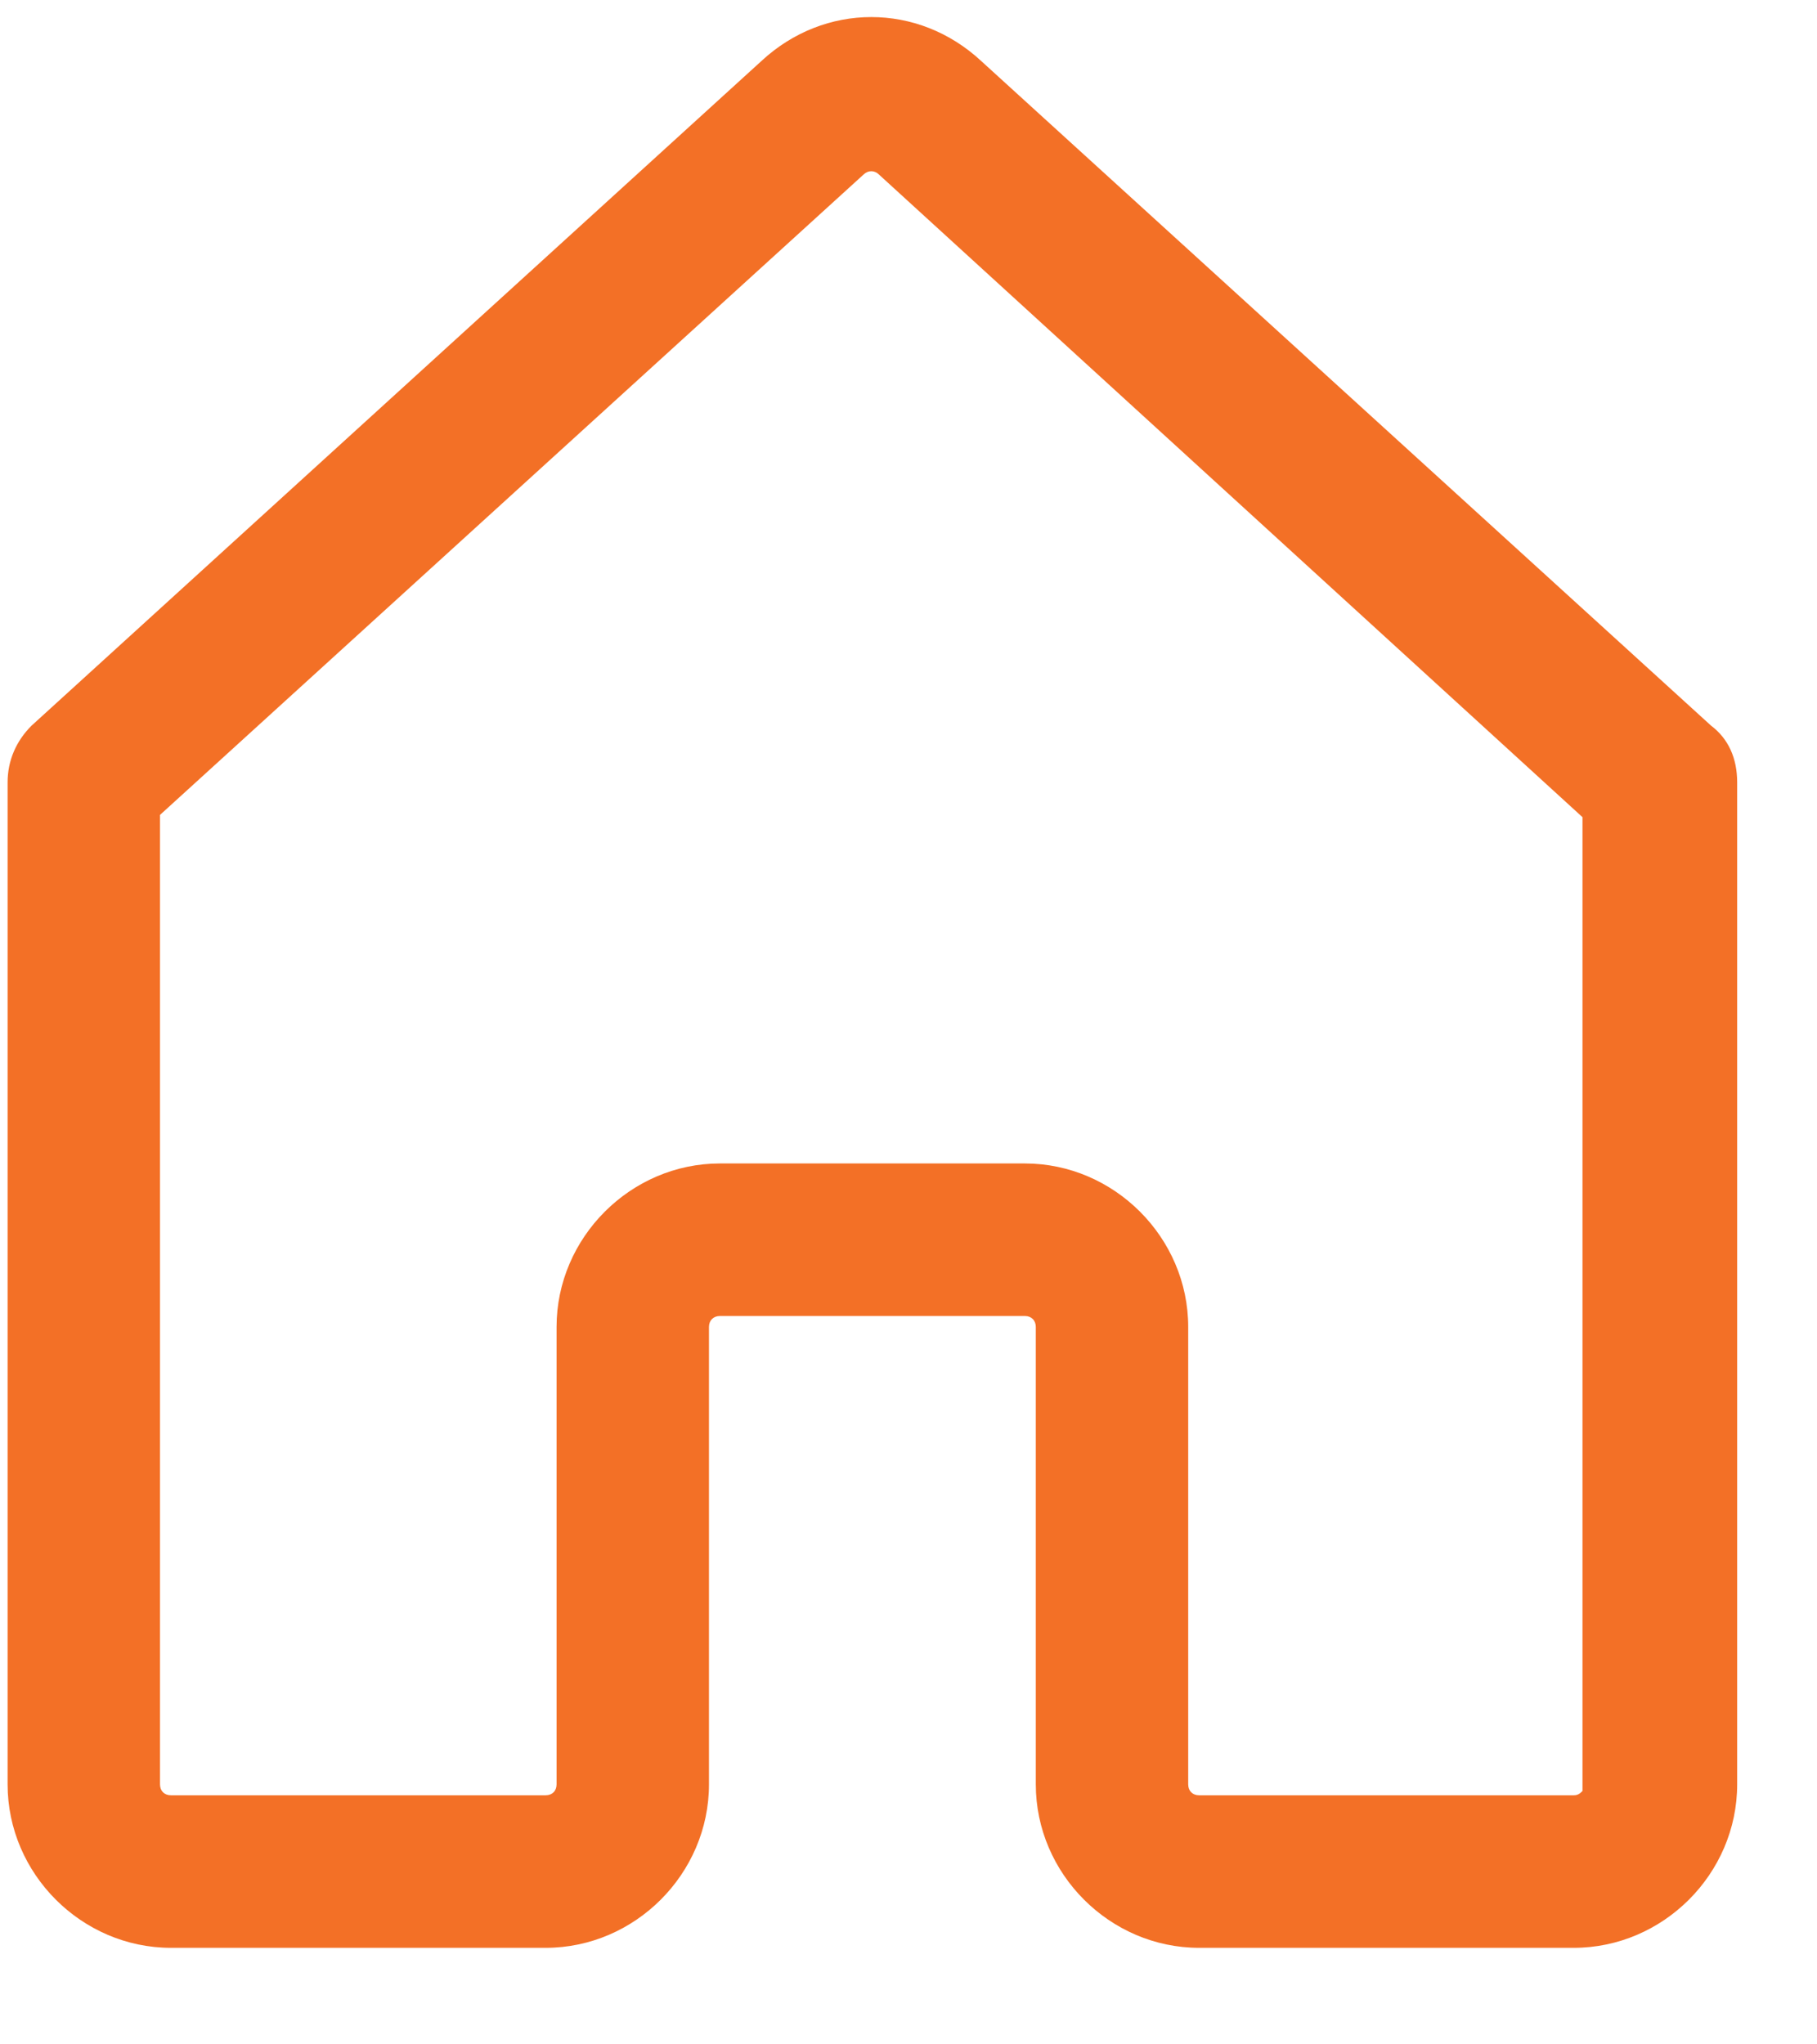 <?xml version="1.0" encoding="UTF-8"?>
<svg width="16px" height="18px" viewBox="0 0 16 18" version="1.1" xmlns="http://www.w3.org/2000/svg" xmlns:xlink="http://www.w3.org/1999/xlink">
    <!-- Generator: Sketch 52.5 (67469) - http://www.bohemiancoding.com/sketch -->
    <title>Shape</title>
    <desc>Created with Sketch.</desc>
    <g id="Page-1" stroke="none" stroke-width="1" fill="none" fill-rule="evenodd">
        <g id="home" fill="#F37026" fill-rule="nonzero">
            <path d="M15.067,6.389 L8.641,0.538 C8.085,0.021 7.26,0.021 6.704,0.538 L0.278,6.389 C0.143,6.523 0.067,6.696 0.067,6.888 L0.067,15.711 C0.067,16.498 0.719,17.15 1.505,17.15 L4.805,17.15 C5.591,17.15 6.243,16.498 6.243,15.711 L6.243,11.683 C6.243,11.626 6.282,11.587 6.339,11.587 L9.025,11.587 C9.082,11.587 9.121,11.626 9.121,11.683 L9.121,15.711 C9.121,16.498 9.773,17.15 10.559,17.15 L13.858,17.15 C14.645,17.15 15.297,16.498 15.297,15.711 L15.297,6.888 C15.297,6.677 15.22,6.504 15.067,6.389 Z M9.025,10.244 L6.339,10.244 C5.553,10.244 4.901,10.897 4.901,11.683 L4.901,15.711 C4.901,15.769 4.862,15.807 4.805,15.807 L1.505,15.807 C1.448,15.807 1.409,15.769 1.409,15.711 L1.409,7.175 L7.605,1.536 C7.644,1.498 7.701,1.498 7.739,1.536 L13.935,7.195 L13.935,15.769 C13.916,15.788 13.897,15.807 13.858,15.807 L10.559,15.807 C10.502,15.807 10.463,15.769 10.463,15.711 L10.463,11.683 C10.463,10.897 9.811,10.244 9.025,10.244 Z" id="Shape"></path>
        </g>
    </g>
</svg>